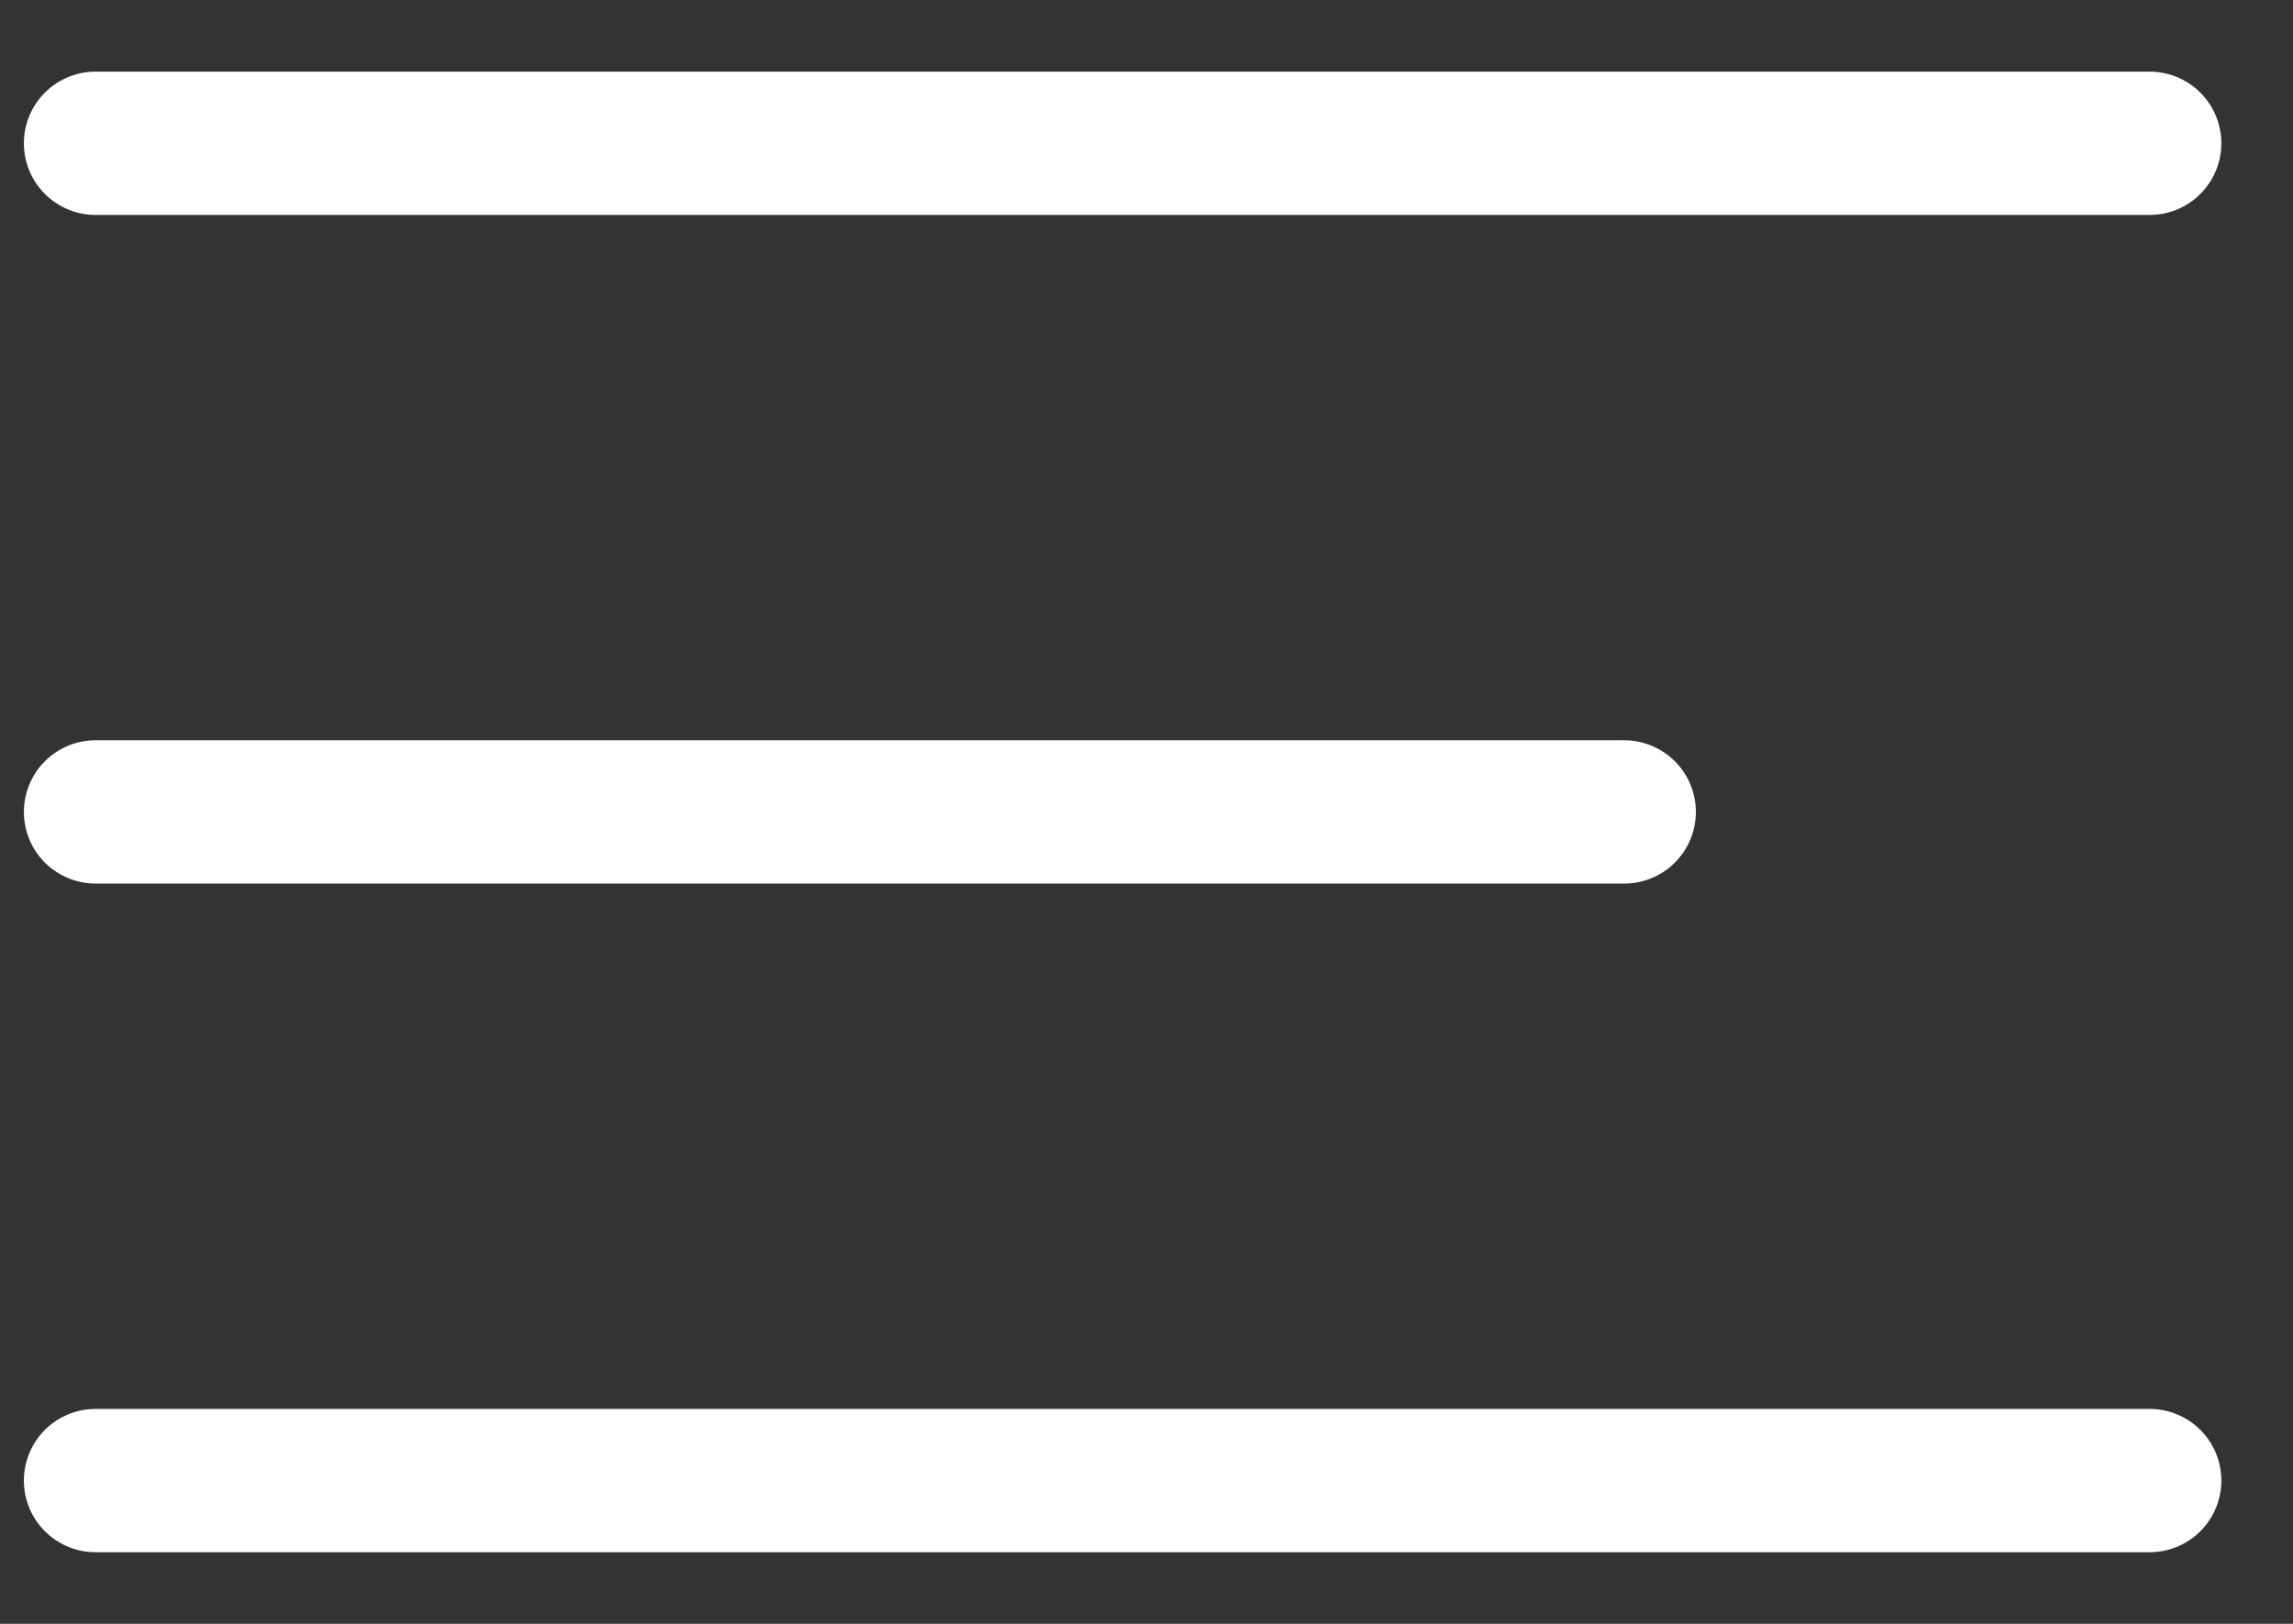 <?xml version="1.0" encoding="UTF-8"?> <svg xmlns="http://www.w3.org/2000/svg" width="24" height="17" viewBox="0 0 24 17" fill="none"><rect x="0" y="0" width="24" height="17" fill="#333333" stroke="none"/><path d="M1 1.5H22.5" stroke="white" stroke-width="1.5" stroke-linecap="round"></path><path d="M1 8.5H17" stroke="white" stroke-width="1.5" stroke-linecap="round"></path><path d="M1 15.5H22.5" stroke="white" stroke-width="1.5" stroke-linecap="round"></path></svg> 